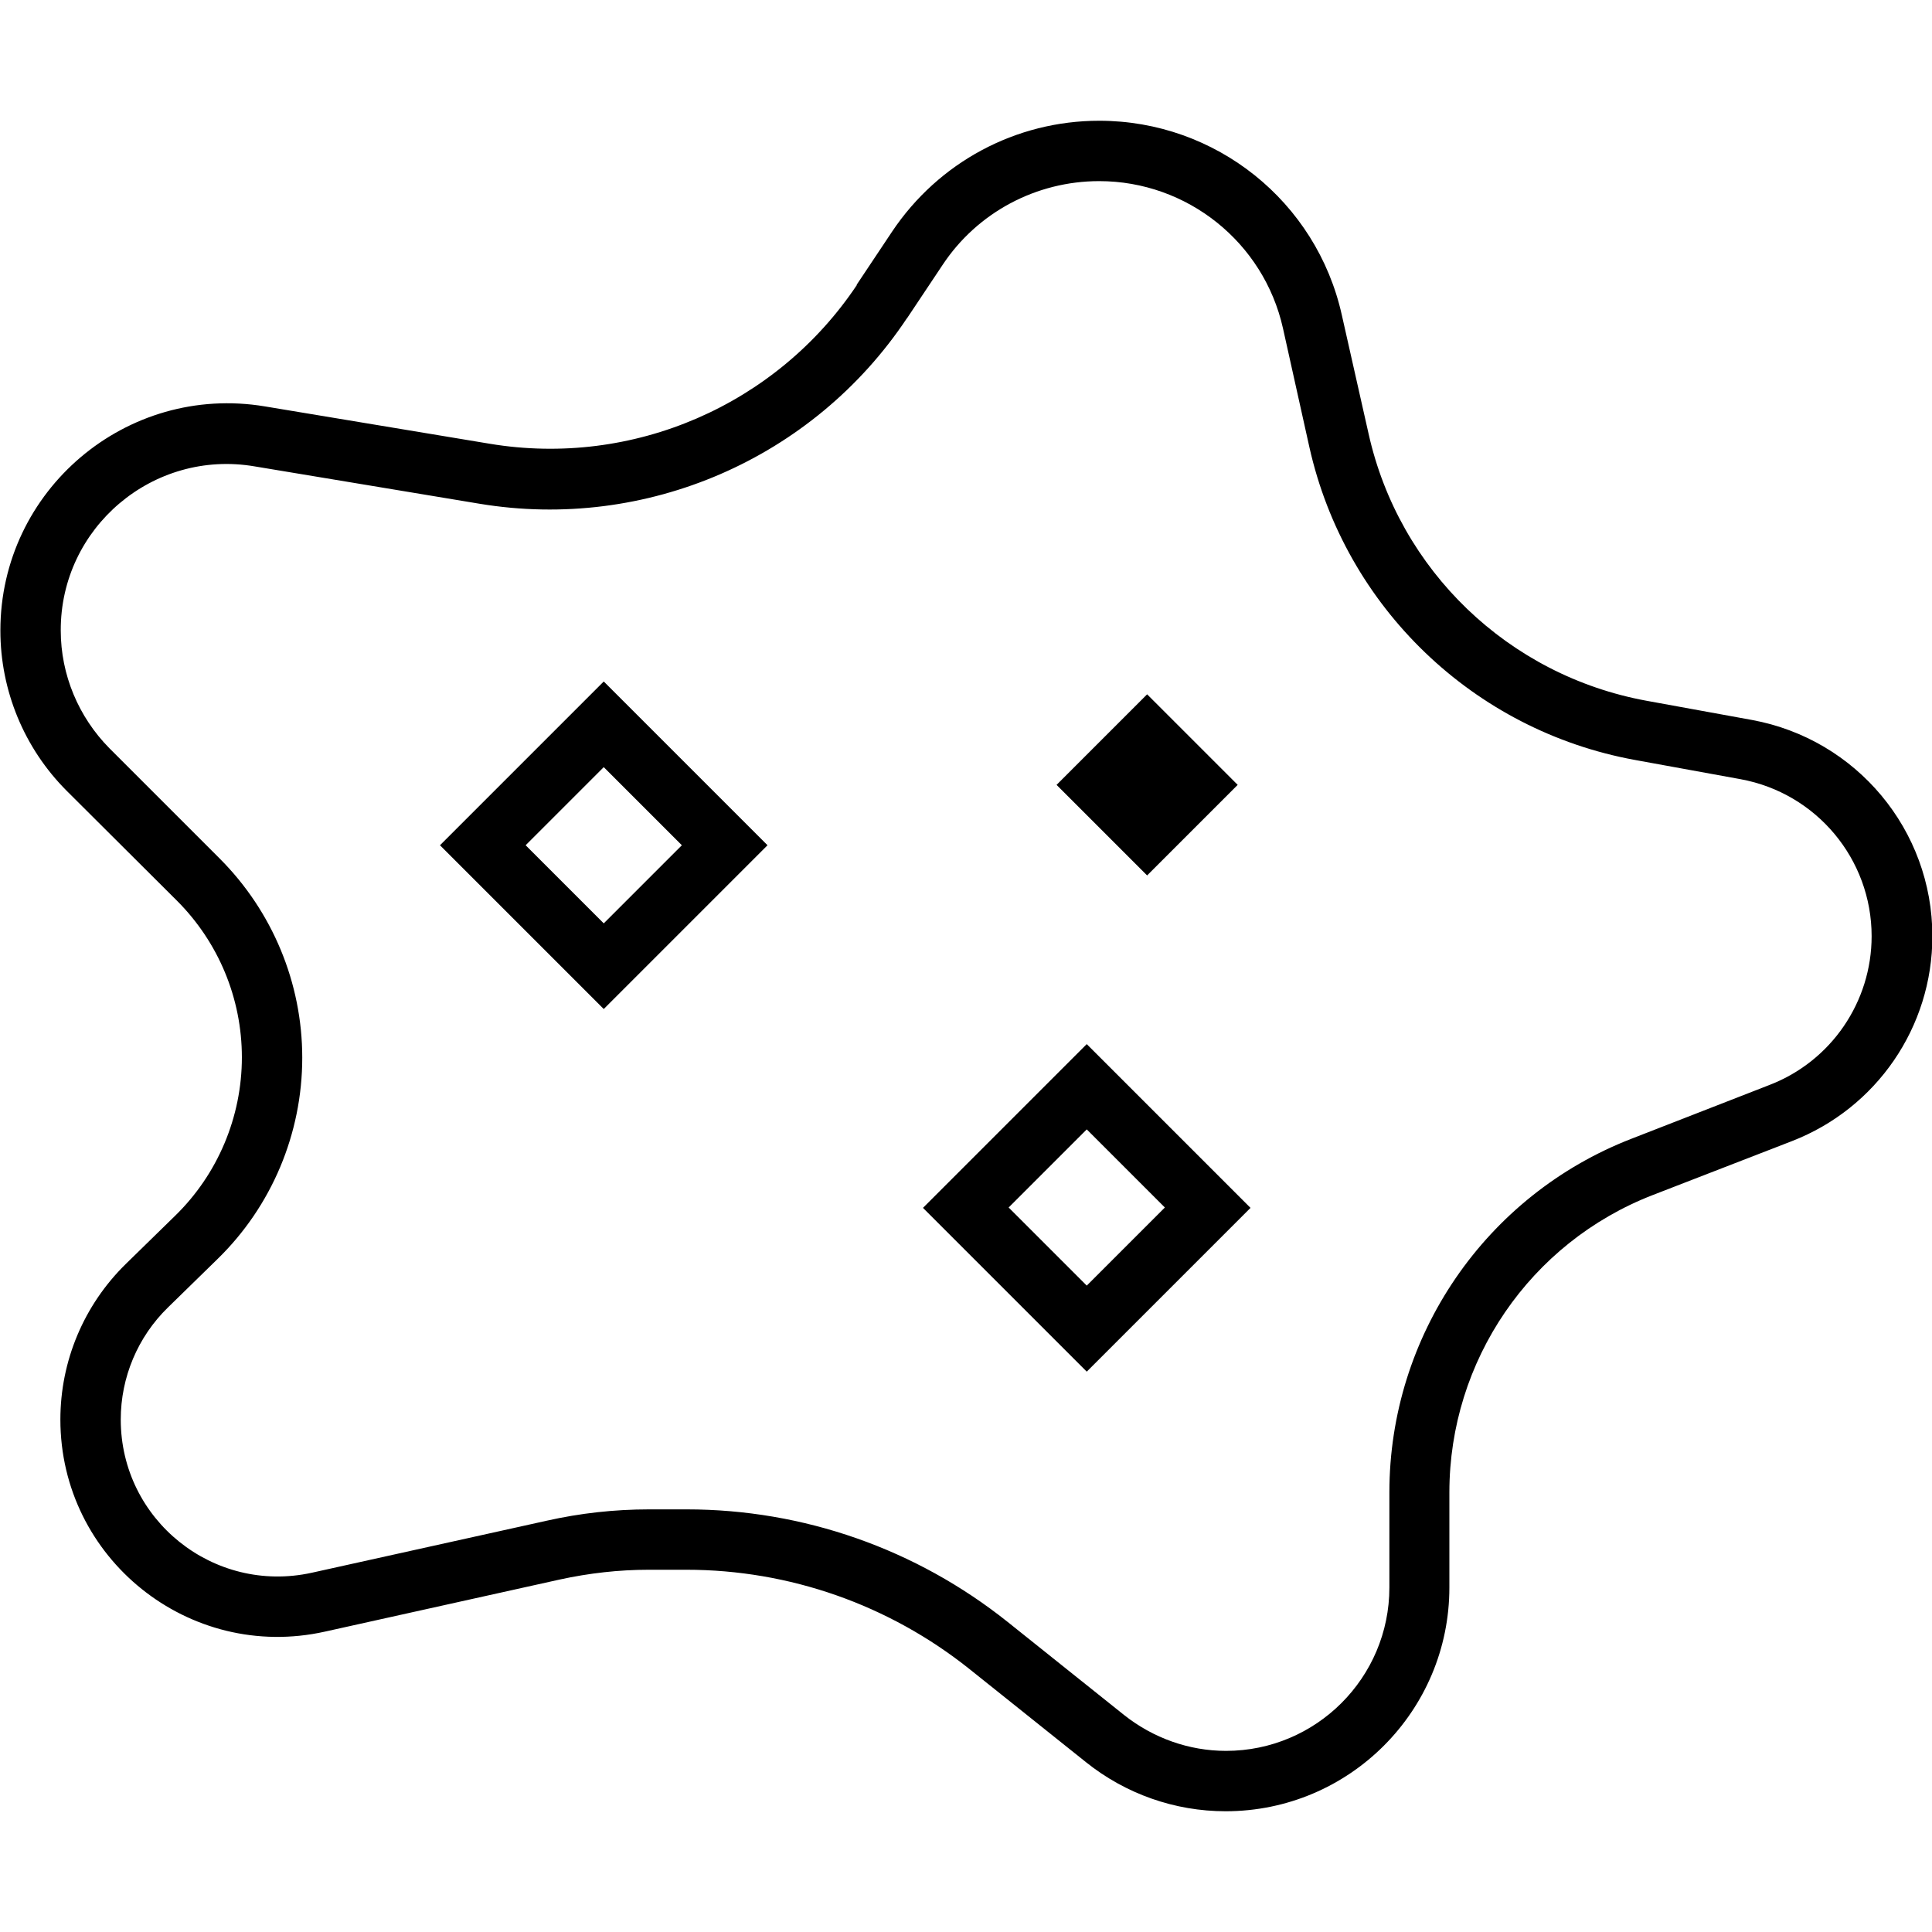 <svg xmlns="http://www.w3.org/2000/svg" viewBox="0 0 512 512"><!--! Font Awesome Pro 6.5.2 by @fontawesome - https://fontawesome.com License - https://fontawesome.com/license (Commercial License) Copyright 2024 Fonticons, Inc. --><path d="M240.3 84.4c-24.8 37.2-69.1 56.4-113.2 49.1l-59.6-9.9C40.6 119 16 139.8 16.1 167.1c0 11.7 4.7 22.9 12.9 31.2l29.2 29.2c14 14 21.9 33 21.9 52.8c0 20.1-8.1 39.4-22.5 53.4L44.5 346.5C36.5 354.3 32 365 32 376.2c0 26.6 24.6 46.3 50.6 40.6L144.9 403c8.9-2 18-3 27.1-3h10c30.9 0 60.8 10.5 85 29.8l30.9 24.7c7.7 6.1 17.2 9.5 27 9.5c23.9 0 43.3-19.4 43.3-43.3l0-25.2c0-41.5 25.5-78.7 64.1-93.7L469 287.5c16.3-6.3 27-22 27-39.4c0-20.4-14.6-37.9-34.7-41.6l-28-5.1c-42.8-7.8-76.8-40.5-86.3-82.9L340 87c-5.1-22.8-25.4-39-48.7-39c-16.7 0-32.3 8.3-41.5 22.2l-9.4 14.1zM227 75.5l9.4-14.1C248.7 43 269.2 32 291.3 32c30.9 0 57.6 21.4 64.3 51.5l7.1 31.5c8.1 36.2 37.1 64 73.6 70.7l28 5.1c27.7 5.1 47.8 29.2 47.8 57.3c0 24.1-14.8 45.6-37.2 54.3L438 316.7c-32.5 12.6-53.9 43.9-53.9 78.8l0 25.2c0 32.7-26.5 59.3-59.3 59.3c-13.5 0-26.5-4.6-37-13l-30.9-24.7c-21.3-17-47.7-26.3-75-26.3h-10c-7.9 0-15.8 .9-23.6 2.6L86.1 432.4c-36 8-70.1-19.4-70.1-56.2c0-15.5 6.2-30.3 17.3-41.2l13.1-12.8c11.3-11 17.7-26.2 17.7-42c0-15.6-6.2-30.5-17.2-41.5L17.7 209.6C6.4 198.3 .1 183 .1 167.1c0-37.2 33.4-65.5 70.1-59.4l59.6 9.9c37.9 6.3 76-10.2 97.3-42.1zM165.7 186.3l32 32 5.7 5.7-5.7 5.7-32 32-5.7 5.7-5.7-5.7-32-32-5.7-5.7 5.7-5.7 32-32 5.7-5.7 5.7 5.7zM160 244.7L180.7 224 160 203.3 139.3 224 160 244.7zm128 32l5.7 5.7 32 32 5.7 5.7-5.7 5.7-32 32-5.7 5.7-5.7-5.7-32-32-5.7-5.7 5.7-5.7 32-32 5.7-5.7zM267.3 320L288 340.7 308.7 320 288 299.3 267.3 320zM304 232l-24-24 24-24 24 24-24 24z"/></svg>